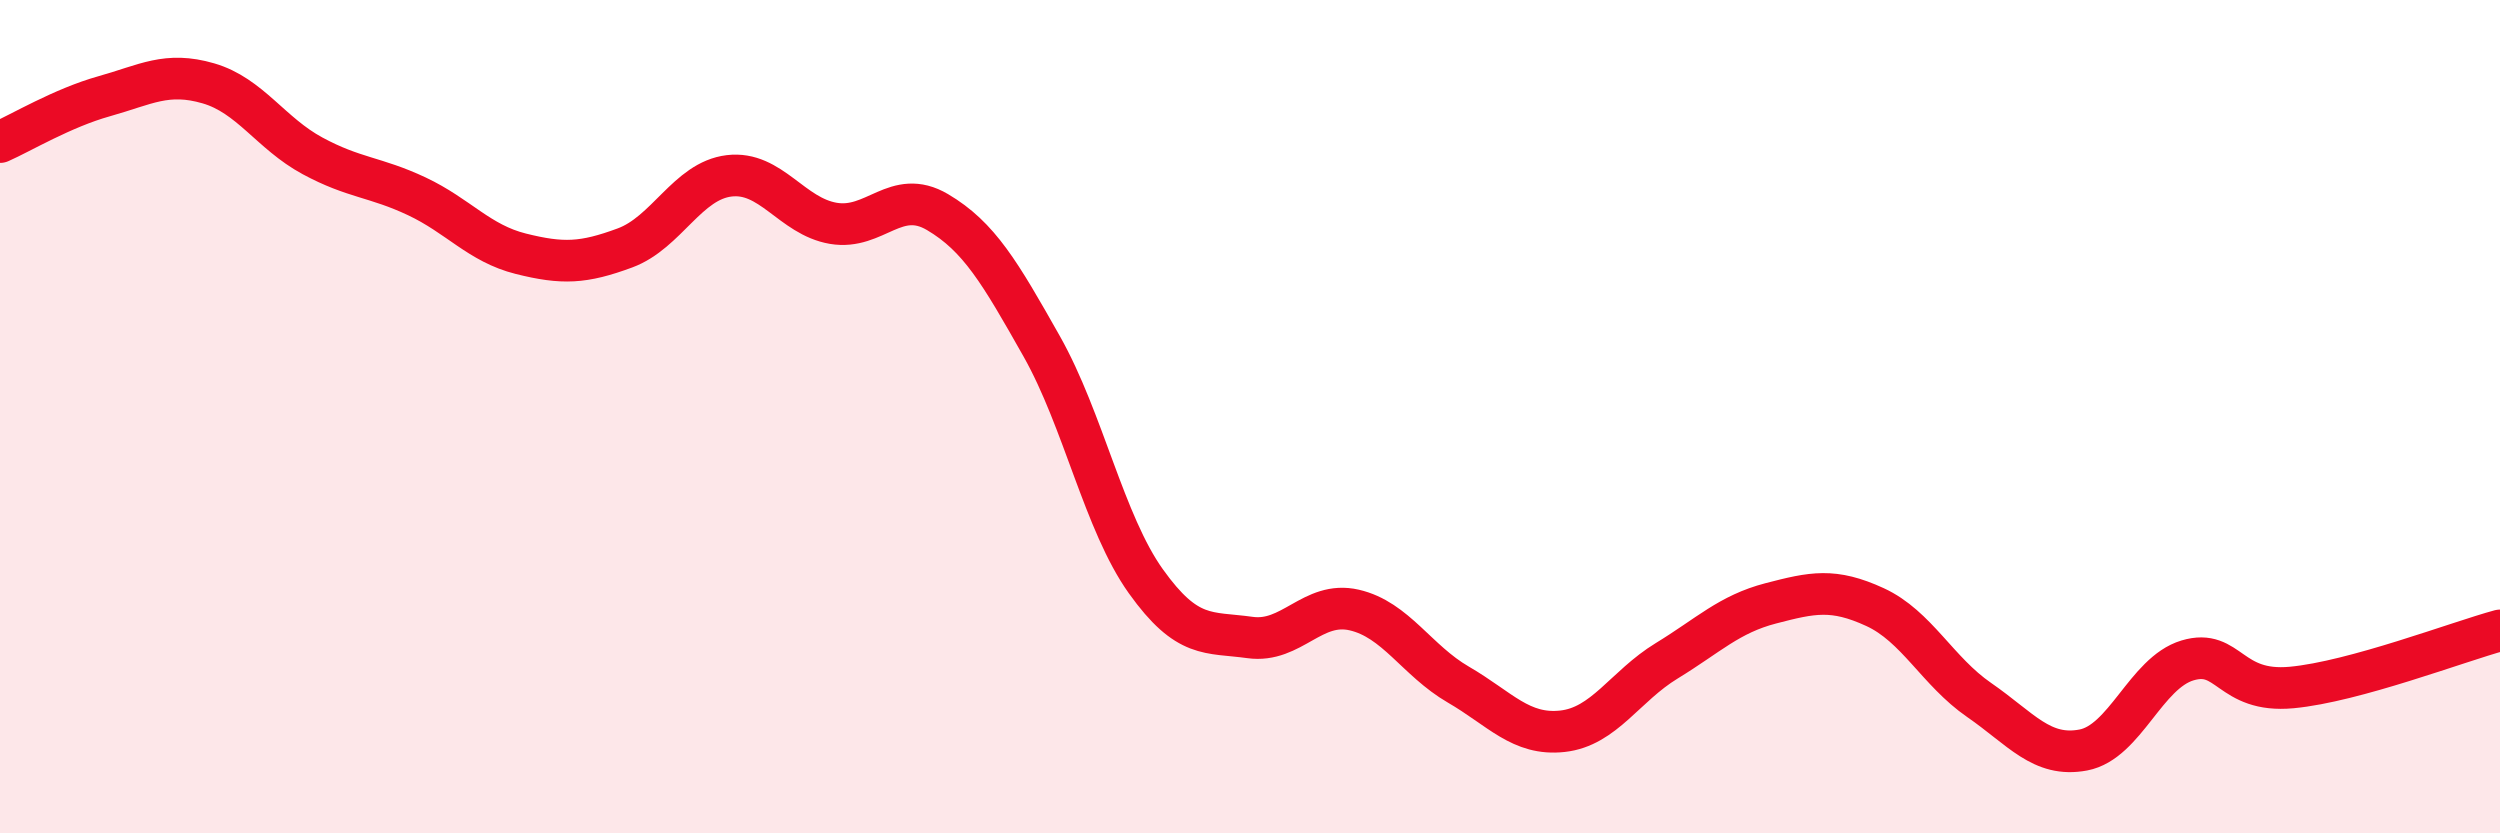 
    <svg width="60" height="20" viewBox="0 0 60 20" xmlns="http://www.w3.org/2000/svg">
      <path
        d="M 0,3.41 C 0.5,3.19 1.5,2.59 2.5,2.31 C 3.5,2.03 4,1.71 5,2 C 6,2.29 6.5,3.2 7.5,3.74 C 8.5,4.28 9,4.24 10,4.71 C 11,5.18 11.5,5.84 12.5,6.09 C 13.5,6.34 14,6.32 15,5.95 C 16,5.58 16.5,4.34 17.5,4.22 C 18.5,4.1 19,5.19 20,5.36 C 21,5.53 21.5,4.5 22.5,5.09 C 23.5,5.68 24,6.54 25,8.31 C 26,10.08 26.5,12.55 27.5,13.95 C 28.5,15.35 29,15.16 30,15.3 C 31,15.44 31.5,14.41 32.5,14.64 C 33.5,14.87 34,15.85 35,16.43 C 36,17.01 36.5,17.66 37.5,17.55 C 38.5,17.44 39,16.47 40,15.86 C 41,15.25 41.5,14.74 42.5,14.48 C 43.5,14.22 44,14.11 45,14.57 C 46,15.03 46.5,16.11 47.5,16.8 C 48.5,17.49 49,18.19 50,18 C 51,17.81 51.5,16.15 52.5,15.85 C 53.5,15.55 53.5,16.64 55,16.5 C 56.5,16.36 59,15.4 60,15.13L60 20L0 20Z"
        fill="#EB0A25"
        opacity="0.1"
        stroke-linecap="round"
        stroke-linejoin="round"
      />
      <path
        d="M 0,3.41 C 0.5,3.19 1.5,2.59 2.5,2.31 C 3.5,2.03 4,1.71 5,2 C 6,2.29 6.5,3.2 7.5,3.74 C 8.5,4.28 9,4.24 10,4.71 C 11,5.18 11.5,5.84 12.5,6.09 C 13.5,6.34 14,6.32 15,5.95 C 16,5.58 16.5,4.34 17.5,4.22 C 18.5,4.1 19,5.19 20,5.36 C 21,5.53 21.5,4.5 22.5,5.09 C 23.5,5.68 24,6.54 25,8.31 C 26,10.08 26.5,12.55 27.5,13.95 C 28.5,15.35 29,15.16 30,15.3 C 31,15.44 31.5,14.41 32.5,14.64 C 33.5,14.87 34,15.85 35,16.43 C 36,17.01 36.5,17.66 37.5,17.55 C 38.5,17.44 39,16.47 40,15.86 C 41,15.25 41.5,14.74 42.5,14.48 C 43.5,14.22 44,14.11 45,14.57 C 46,15.03 46.5,16.11 47.5,16.8 C 48.5,17.49 49,18.19 50,18 C 51,17.81 51.5,16.15 52.5,15.85 C 53.5,15.55 53.5,16.64 55,16.5 C 56.5,16.36 59,15.4 60,15.13"
        stroke="#EB0A25"
        stroke-width="1"
        fill="none"
        stroke-linecap="round"
        stroke-linejoin="round"
      />
    </svg>
  
